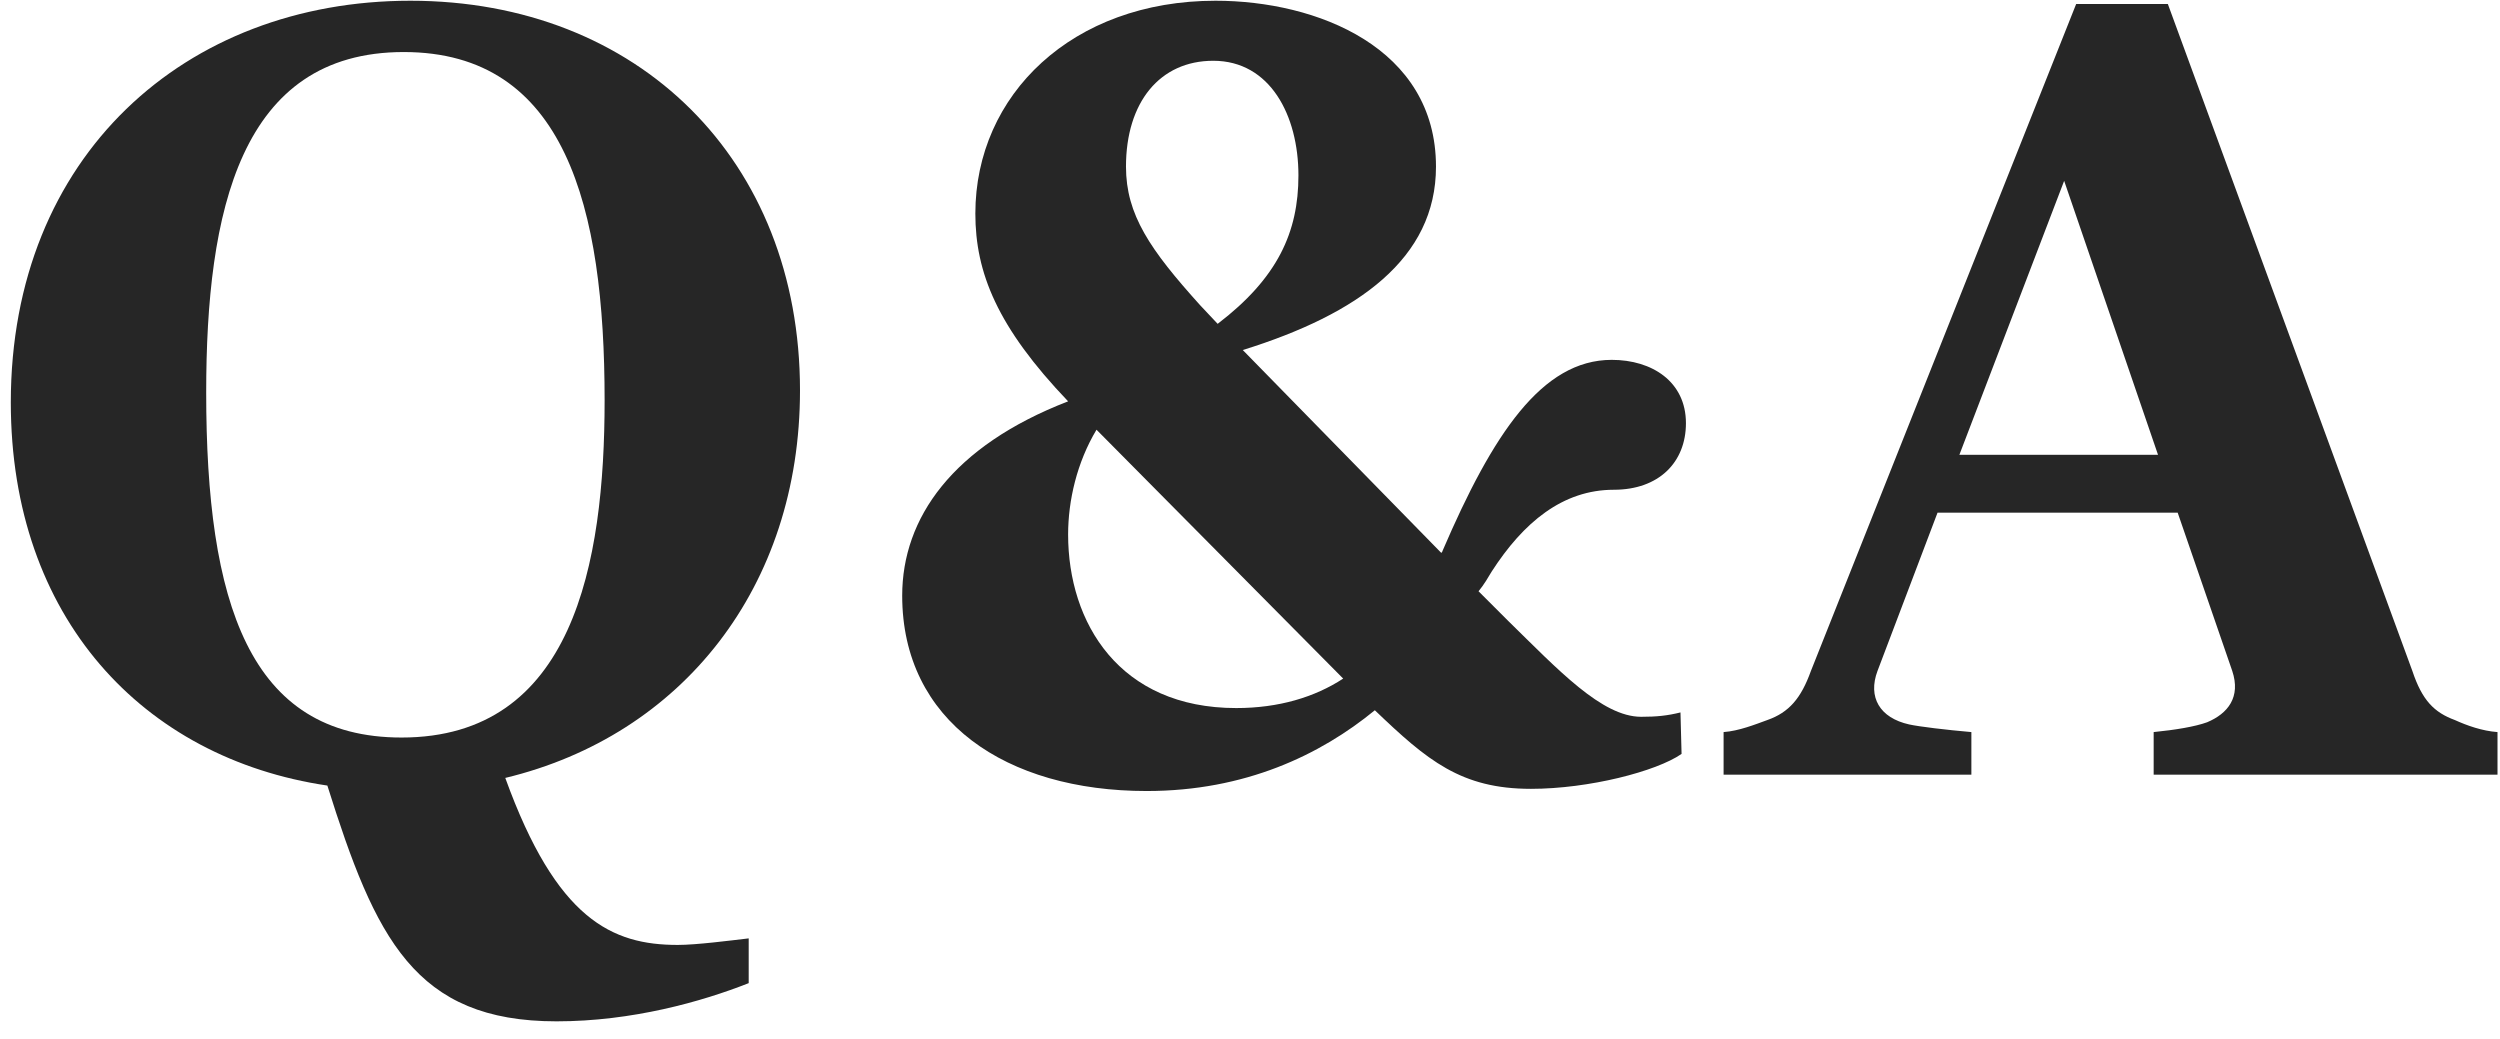 <?xml version="1.0" encoding="UTF-8"?> <svg xmlns="http://www.w3.org/2000/svg" width="142" height="59" viewBox="0 0 142 59" fill="none"> <path d="M45.44 22.176C45.44 33.336 38.744 41.768 28.7 44.186C31.614 52.246 34.776 53.672 38.496 53.672C39.55 53.672 41.472 53.424 42.526 53.3V55.842C39.86 56.896 35.892 58.012 31.614 58.012C23.554 58.012 21.322 53.3 18.594 44.62C8.116 43.07 0.614 35.072 0.614 22.858C0.614 8.846 10.534 0.042 23.306 0.042C36.264 0.042 45.44 9.094 45.44 22.176ZM34.342 22.734C34.342 11.76 32.11 2.956 22.934 2.956C13.634 2.956 11.712 12.008 11.712 22.3C11.712 34.204 14.13 41.892 22.81 41.892C32.544 41.892 34.342 32.034 34.342 22.734Z" fill="#262626"></path> <path d="M95.451 40.466L95.513 42.822C94.088 43.814 90.243 44.806 86.957 44.806C82.99 44.806 81.067 43.194 78.091 40.342C74.992 42.884 70.713 44.93 65.133 44.93C57.136 44.93 51.245 40.962 51.245 33.832C51.245 29.43 54.097 25.338 60.669 22.796C56.639 18.58 55.4 15.48 55.4 12.132C55.4 5.374 60.917 0.042 69.04 0.042C74.805 0.042 81.564 2.708 81.564 9.466C81.564 14.674 77.162 17.836 70.59 19.882L81.874 31.414C81.874 31.352 81.936 31.352 81.936 31.29C84.787 24.656 87.578 20.44 91.546 20.44C93.84 20.44 95.761 21.68 95.761 24.036C95.761 26.268 94.212 27.818 91.669 27.818C88.755 27.818 86.523 29.678 84.725 32.468C84.54 32.778 84.291 33.212 83.981 33.584L85.656 35.258C88.507 38.048 90.987 40.714 93.219 40.714C94.088 40.714 94.707 40.652 95.451 40.466ZM70.218 40.218C72.635 40.218 74.681 39.598 76.293 38.544L62.282 24.408C61.166 26.268 60.669 28.438 60.669 30.36C60.669 35.382 63.584 40.218 70.218 40.218ZM63.956 9.466C63.956 12.194 65.32 14.178 68.171 17.34L69.163 18.394C72.573 15.79 73.751 13.186 73.751 9.962C73.751 6.552 72.139 3.452 68.915 3.452C65.877 3.452 63.956 5.808 63.956 9.466Z" fill="#262626"></path> <path d="M126.792 38.11L123.692 29.12H110.052L106.642 38.11C106.084 39.598 106.766 40.776 108.44 41.148C108.998 41.272 110.548 41.458 111.974 41.582V44H97.9V41.582C98.769 41.52 99.698 41.148 100.38 40.9C101.62 40.466 102.302 39.66 102.86 38.11L117.926 0.228L123.134 0.228L137.022 38.11C137.58 39.784 138.262 40.466 139.44 40.9C140.122 41.21 140.99 41.52 141.858 41.582V44L122.328 44V41.582C123.568 41.458 124.684 41.272 125.366 41.024C126.544 40.528 127.288 39.598 126.792 38.11ZM117.244 10.272L111.292 25.834H122.576L117.244 10.272Z" fill="#262626"></path> </svg> 
